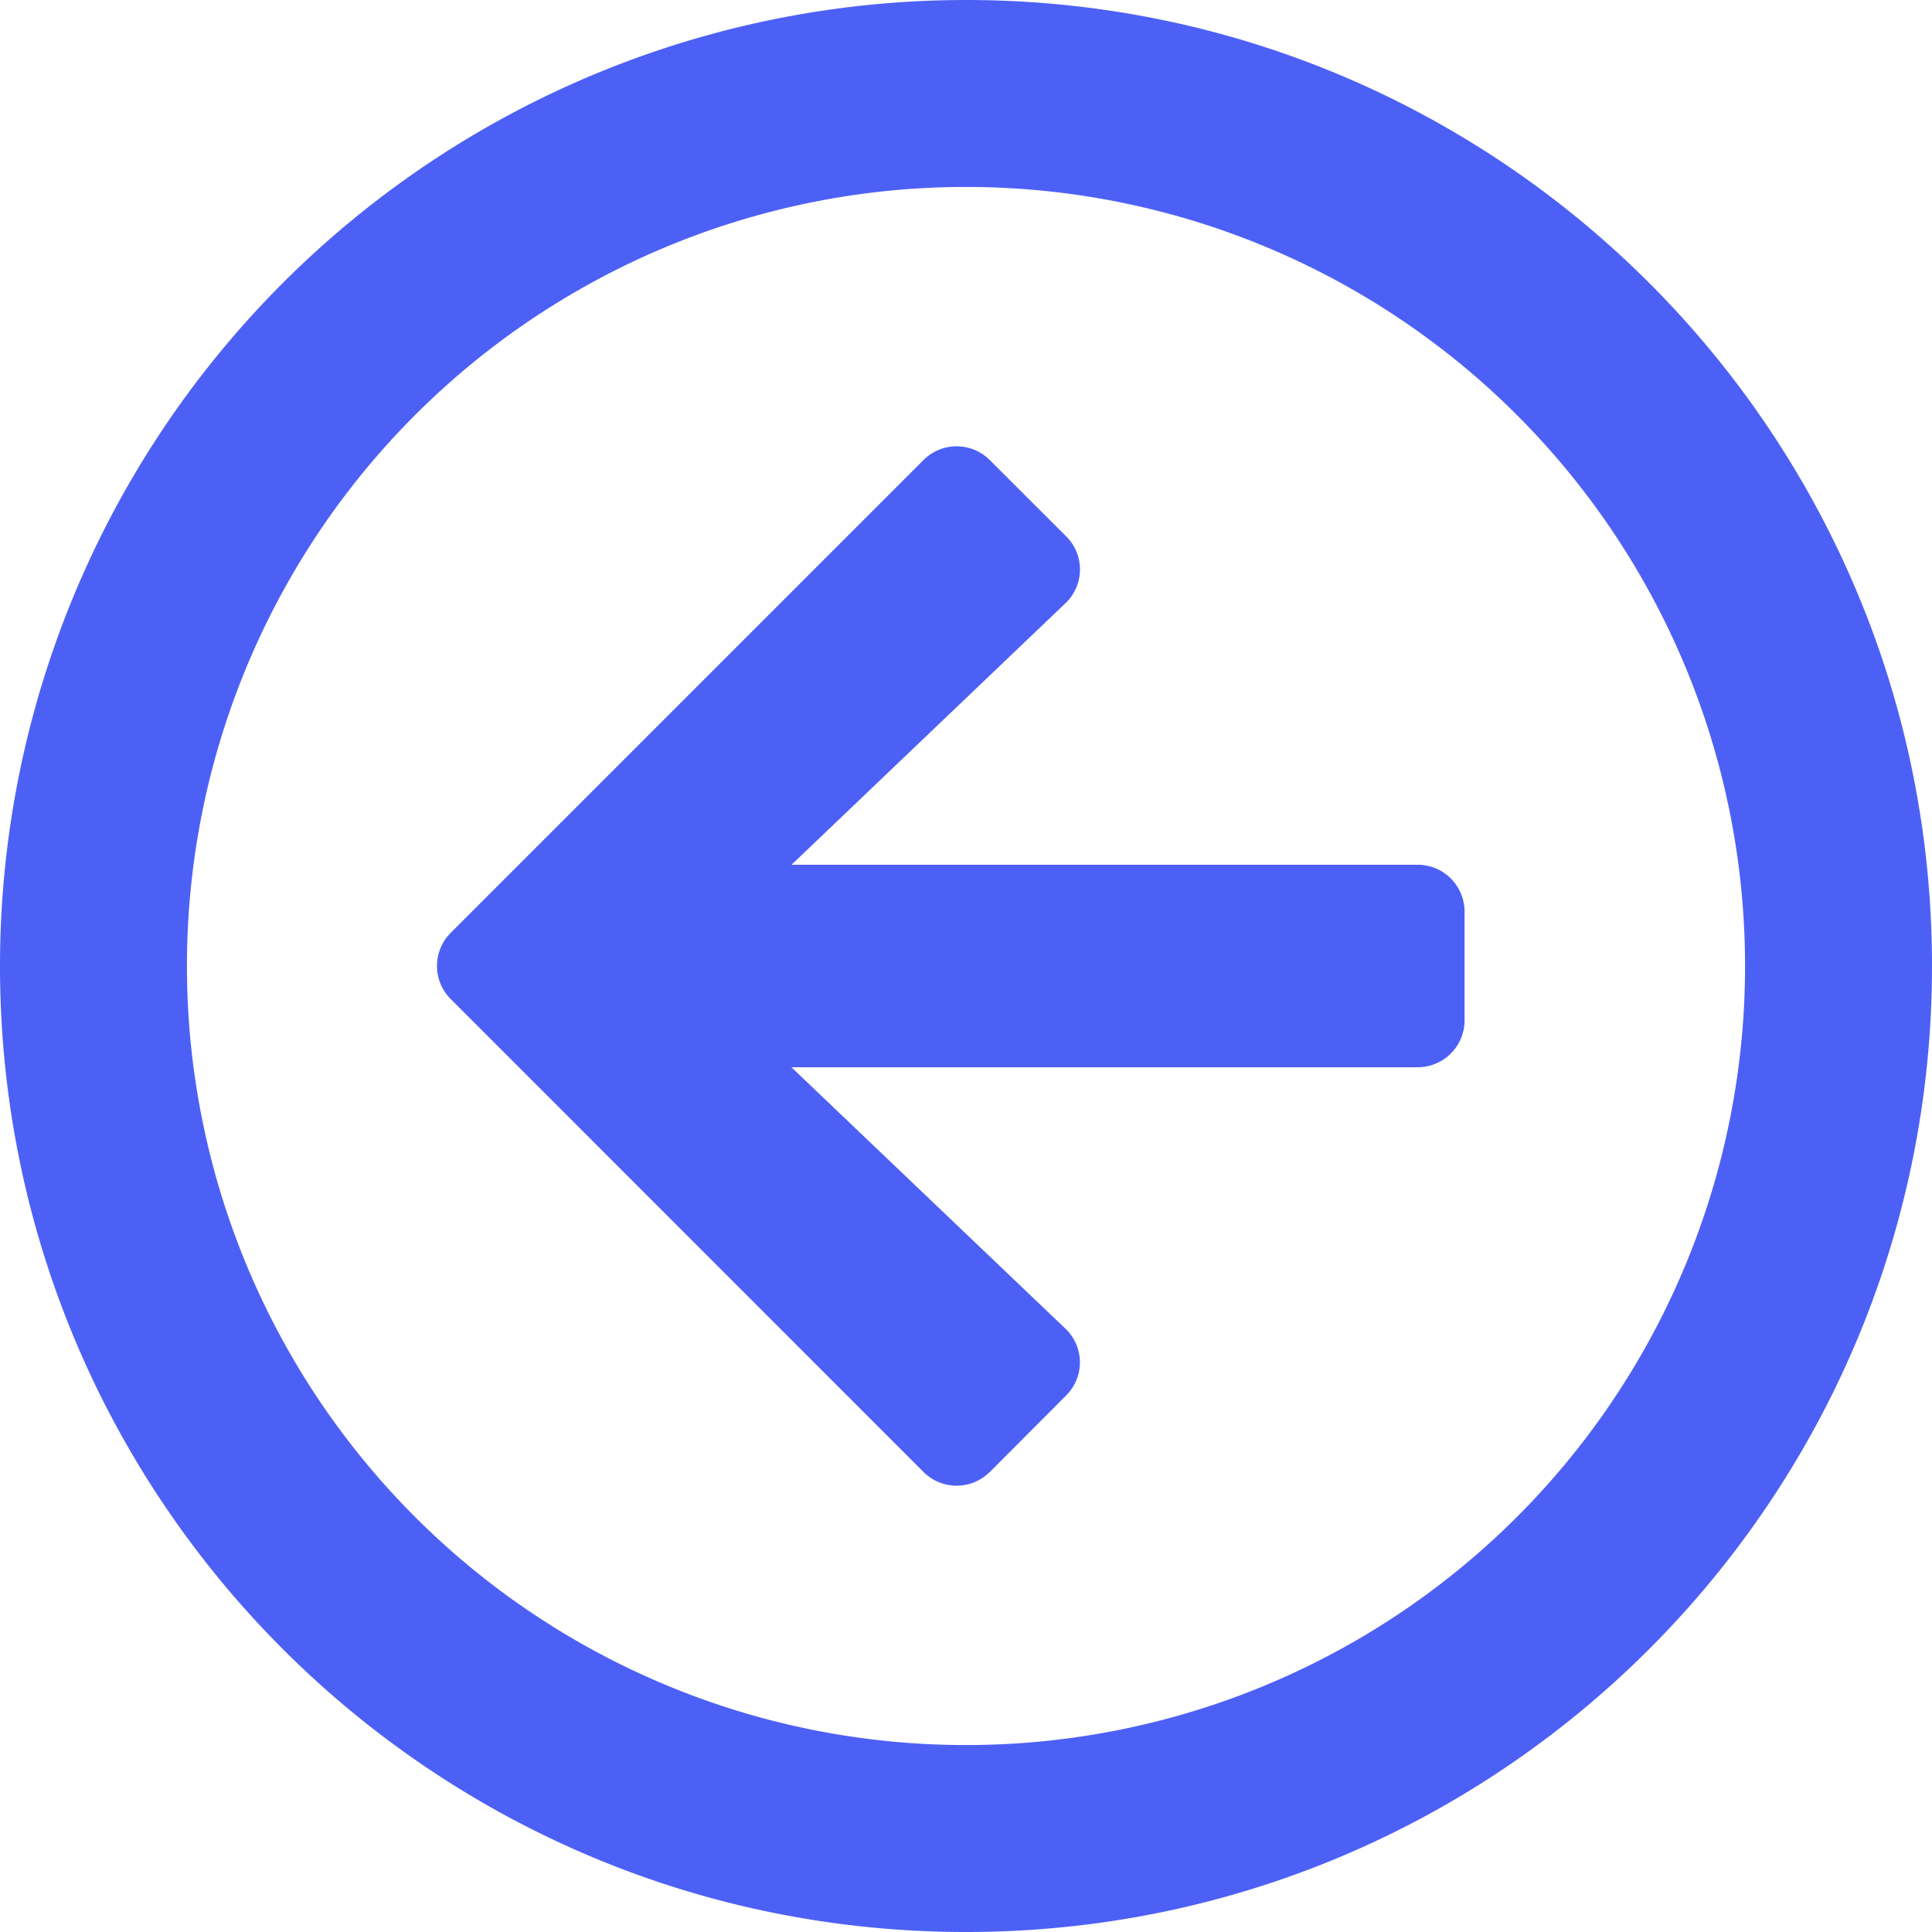<svg xmlns="http://www.w3.org/2000/svg" viewBox="0 0 17 17"><path d="M8.5 17c4.696 0 8.5-3.804 8.5-8.5S13.196 0 8.5 0A8.499 8.499 0 000 8.5C0 13.196 3.804 17 8.5 17zm0-1.645A6.853 6.853 0 011.645 8.5 6.853 6.853 0 018.5 1.645 6.853 6.853 0 0115.355 8.5 6.853 6.853 0 018.5 15.355zm.21-2.403l.67-.672a.41.41 0 00-.006-.59l-2.41-2.299h5.512a.413.413 0 00.411-.411v-.96a.413.413 0 00-.411-.411H6.965l2.409-2.3a.41.41 0 00.007-.59l-.672-.671a.412.412 0 00-.583 0l-4.16 4.16a.412.412 0 000 .583l4.16 4.161a.412.412 0 00.583 0zM8.5 17c4.696 0 8.5-3.804 8.5-8.5S13.196 0 8.5 0A8.499 8.499 0 000 8.5C0 13.196 3.804 17 8.5 17zm0-1.645A6.853 6.853 0 011.645 8.5 6.853 6.853 0 018.5 1.645 6.853 6.853 0 0115.355 8.5 6.853 6.853 0 018.5 15.355zm.21-2.403l.67-.672a.41.41 0 00-.006-.59l-2.41-2.299h5.512a.413.413 0 00.411-.411v-.96a.413.413 0 00-.411-.411H6.965l2.409-2.3a.41.41 0 00.007-.59l-.672-.671a.412.412 0 00-.583 0l-4.16 4.16a.412.412 0 000 .583l4.16 4.161a.412.412 0 00.583 0z" fill="#4D60F6" fill-rule="nonzero"/></svg>